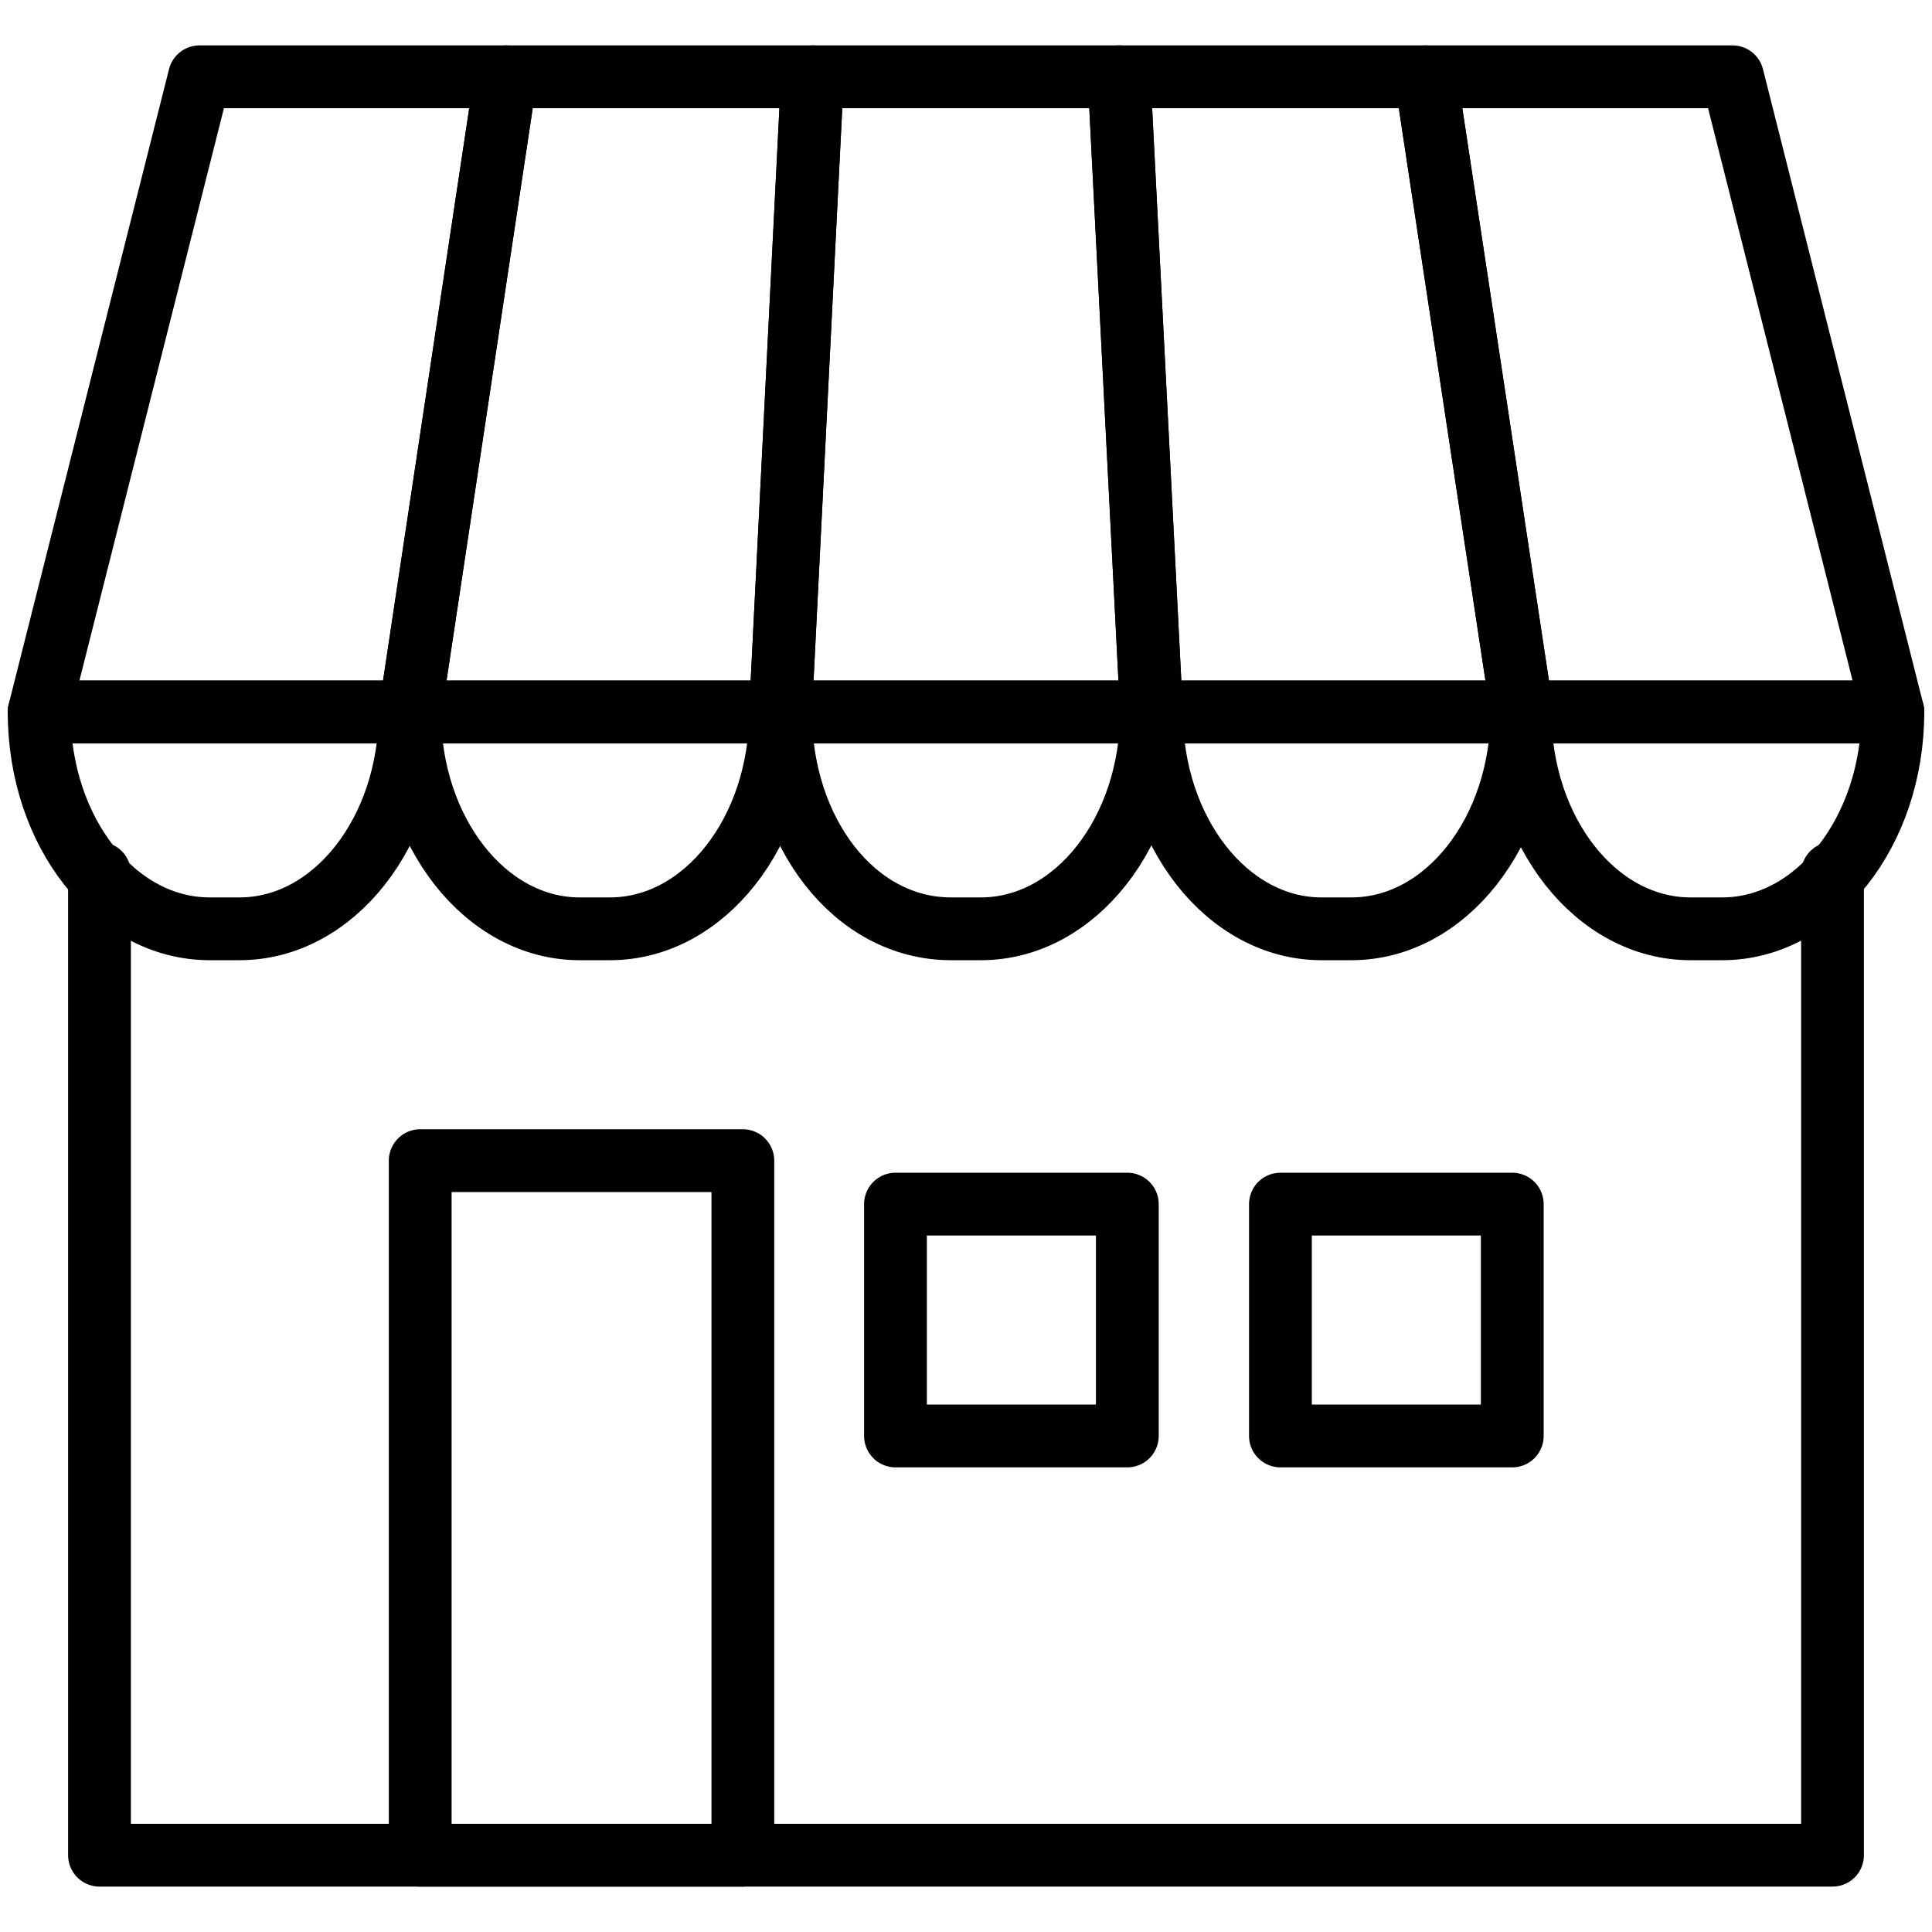 <svg xmlns="http://www.w3.org/2000/svg" viewBox="0 0 40 40"><polyline points="2.06 18.08 2.06 38.41 37.94 38.41 37.94 18.08" fill="none" stroke="#000" stroke-linecap="round" stroke-linejoin="round" stroke-width="1.3"/><path d="M8.49,14.74c0,2.48-1.58,4.49-3.53,4.49H4.34c-1.95,0-3.53-2-3.53-4.49Z" fill="none" stroke="#000" stroke-linecap="round" stroke-linejoin="round" stroke-width="1.3"/><path d="M16.16,14.74c0,2.48-1.58,4.49-3.53,4.49H12c-1.94,0-3.52-2-3.52-4.49Z" fill="none" stroke="#000" stroke-linecap="round" stroke-linejoin="round" stroke-width="1.3"/><path d="M23.84,14.74c0,2.48-1.58,4.49-3.53,4.49h-.62c-2,0-3.53-2-3.53-4.49Z" fill="none" stroke="#000" stroke-linecap="round" stroke-linejoin="round" stroke-width="1.3"/><path d="M31.51,14.74c0,2.48-1.58,4.49-3.53,4.49h-.62c-1.94,0-3.52-2-3.52-4.49Z" fill="none" stroke="#000" stroke-linecap="round" stroke-linejoin="round" stroke-width="1.3"/><path d="M39.19,14.74c0,2.48-1.59,4.49-3.53,4.49H35c-1.95,0-3.53-2-3.53-4.49Z" fill="none" stroke="#000" stroke-linecap="round" stroke-linejoin="round" stroke-width="1.3"/><polygon points="10.47 1.59 8.49 14.74 0.81 14.74 4.13 1.59 10.47 1.59" fill="none" stroke="#000" stroke-linecap="round" stroke-linejoin="round" stroke-width="1.3"/><polygon points="16.82 1.59 16.16 14.74 8.49 14.74 10.47 1.59 16.82 1.59" fill="none" stroke="#000" stroke-linecap="round" stroke-linejoin="round" stroke-width="1.3"/><polygon points="23.17 1.59 23.84 14.74 16.16 14.74 16.82 1.59 23.17 1.59" fill="none" stroke="#000" stroke-linecap="round" stroke-linejoin="round" stroke-width="1.3"/><polygon points="29.52 1.59 31.51 14.74 23.84 14.74 23.17 1.59 29.52 1.59" fill="none" stroke="#000" stroke-linecap="round" stroke-linejoin="round" stroke-width="1.3"/><polygon points="35.87 1.59 39.19 14.74 31.51 14.74 29.52 1.59 35.87 1.59" fill="none" stroke="#000" stroke-linecap="round" stroke-linejoin="round" stroke-width="1.3"/><rect x="18.54" y="24.93" width="4.8" height="4.8" fill="none" stroke="#000" stroke-linecap="round" stroke-linejoin="round" stroke-width="1.3"/><rect x="26.51" y="24.93" width="4.8" height="4.8" fill="none" stroke="#000" stroke-linecap="round" stroke-linejoin="round" stroke-width="1.3"/><rect x="8.7" y="24.03" width="6.68" height="14.38" fill="none" stroke="#000" stroke-linecap="round" stroke-linejoin="round" stroke-width="1.3"/></svg>